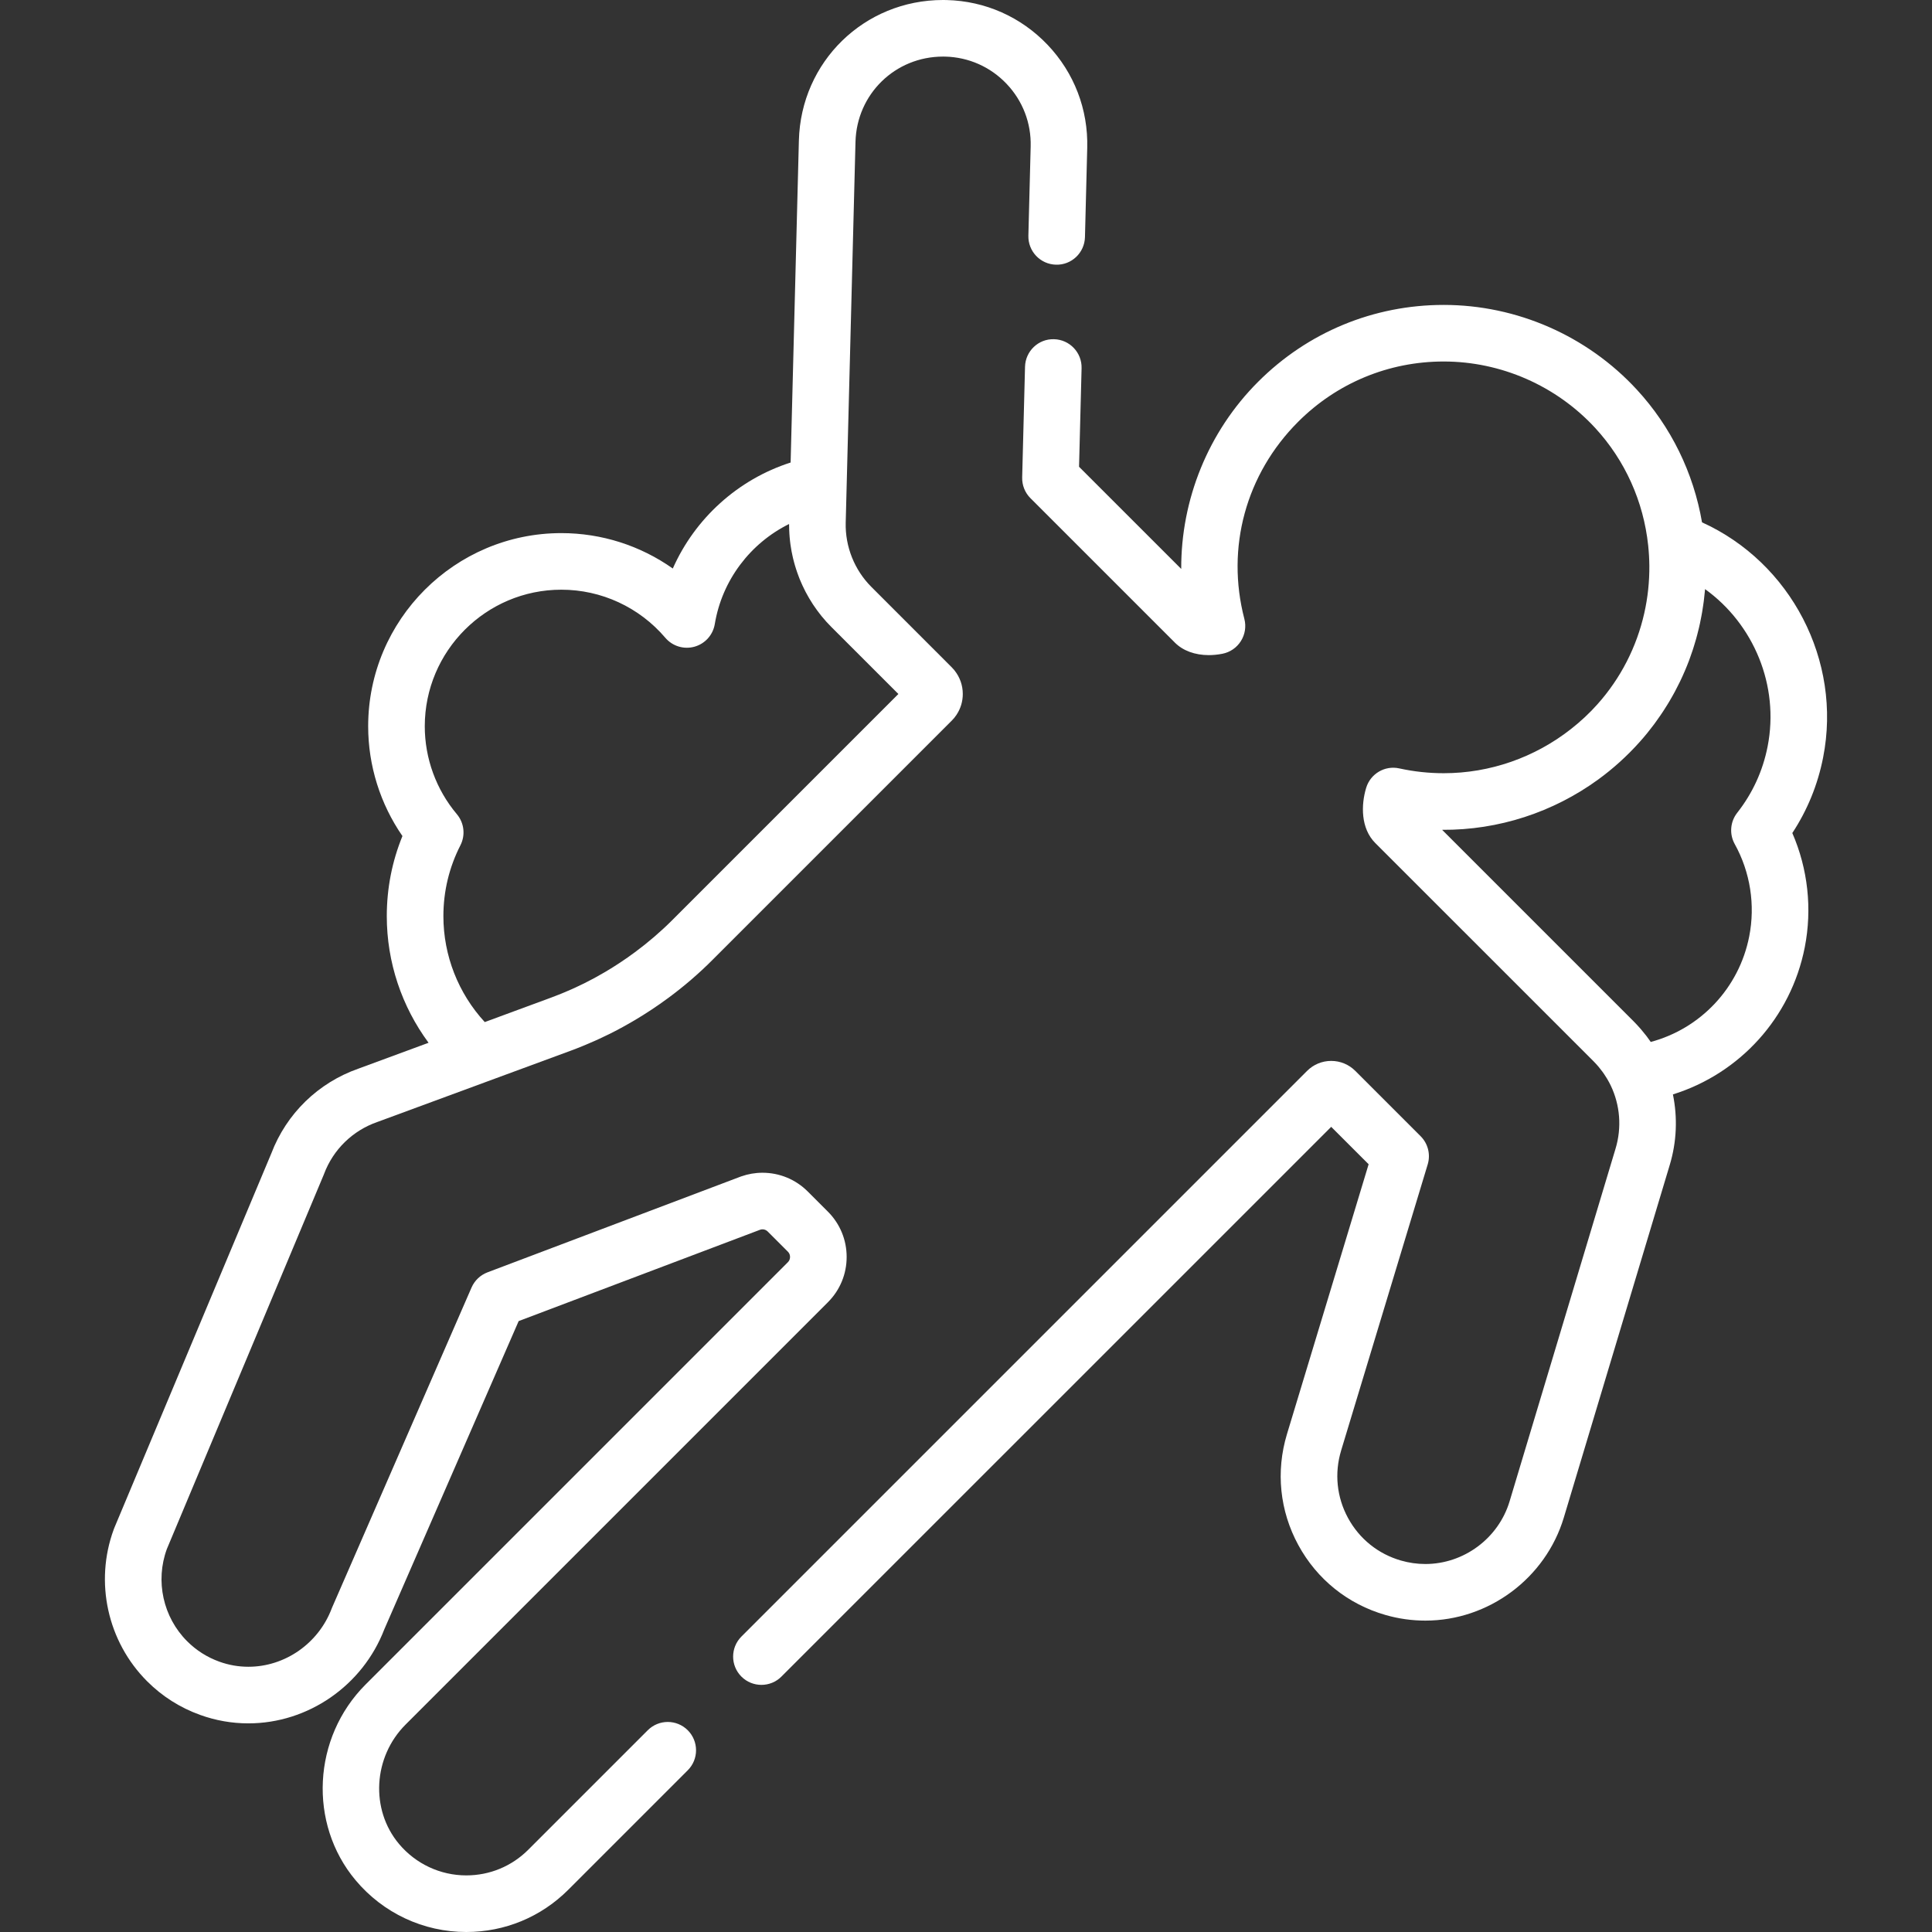 <svg width="80" height="80" viewBox="0 0 80 80" fill="none" xmlns="http://www.w3.org/2000/svg">
<rect x="0" y="0" width="80" height="80" fill="#333333" stroke="none"/>
<path d="M43.38 1.858C42.281 0.702 40.797 0.042 39.203 0.002C39.152 0.001 39.1 0 39.048 0C35.785 0 33.164 2.556 33.08 5.819L32.738 19.152C30.553 19.852 28.777 21.468 27.859 23.541C26.521 22.595 24.915 22.075 23.244 22.075C18.834 22.075 15.245 25.663 15.245 30.073C15.245 31.701 15.745 33.289 16.664 34.619C16.234 35.672 16.016 36.785 16.016 37.938C16.016 39.839 16.633 41.674 17.746 43.179L14.839 44.251C13.174 44.835 11.861 46.113 11.234 47.762L4.74 63.252C4.733 63.269 4.726 63.286 4.72 63.303L4.709 63.332C3.908 65.509 4.451 67.977 6.092 69.618C6.715 70.241 7.453 70.71 8.285 71.01C8.929 71.243 9.602 71.361 10.284 71.361C12.759 71.361 15.018 69.796 15.914 67.465L21.477 54.703L31.478 50.92C31.591 50.883 31.708 50.913 31.791 50.996L32.623 51.828C32.684 51.889 32.714 51.962 32.714 52.047C32.714 52.133 32.684 52.206 32.623 52.267L15.138 69.752C12.94 71.95 12.758 75.51 14.724 77.856C15.866 79.219 17.536 80 19.308 80C20.903 80 22.402 79.379 23.531 78.251L28.479 73.303C28.936 72.846 28.936 72.104 28.479 71.646C28.021 71.188 27.279 71.188 26.822 71.646L21.874 76.594C21.188 77.279 20.277 77.656 19.308 77.656C18.232 77.656 17.215 77.18 16.52 76.351C15.328 74.927 15.448 72.757 16.795 71.41L34.28 53.925C34.782 53.423 35.058 52.757 35.058 52.047C35.058 51.339 34.782 50.672 34.281 50.171L33.449 49.339C32.947 48.837 32.281 48.561 31.572 48.561C31.272 48.561 30.976 48.612 30.692 48.712C30.684 48.715 30.675 48.718 30.667 48.721L20.186 52.685C19.89 52.797 19.652 53.024 19.526 53.313L13.756 66.554C13.748 66.571 13.741 66.589 13.734 66.607C13.188 68.049 11.802 69.017 10.285 69.017C9.874 69.017 9.47 68.946 9.082 68.806C8.576 68.623 8.128 68.339 7.75 67.961C6.752 66.964 6.422 65.464 6.91 64.139L13.403 48.649C13.409 48.635 13.414 48.622 13.419 48.608C13.799 47.598 14.602 46.815 15.621 46.46C15.628 46.458 15.634 46.456 15.641 46.453L20.19 44.776C20.19 44.776 20.19 44.776 20.19 44.776L23.639 43.505C23.8 43.446 23.959 43.383 24.118 43.318C24.17 43.297 24.22 43.276 24.271 43.254C24.382 43.208 24.492 43.161 24.601 43.112C24.656 43.088 24.711 43.063 24.766 43.038C24.891 42.981 25.015 42.922 25.139 42.861C25.171 42.846 25.202 42.832 25.233 42.816C25.386 42.74 25.537 42.662 25.686 42.581C25.73 42.558 25.772 42.534 25.815 42.511C25.932 42.447 26.047 42.381 26.163 42.314C26.202 42.291 26.241 42.268 26.281 42.245C26.758 41.963 27.22 41.656 27.666 41.327C27.67 41.324 27.674 41.321 27.679 41.318C27.68 41.317 27.681 41.316 27.683 41.315C28.324 40.84 28.93 40.321 29.491 39.759L39.41 29.84C39.423 29.828 39.434 29.814 39.446 29.801C39.47 29.776 39.494 29.75 39.516 29.723C39.524 29.714 39.531 29.703 39.538 29.693C39.563 29.662 39.587 29.63 39.609 29.596C39.612 29.593 39.613 29.59 39.615 29.586C39.779 29.335 39.867 29.043 39.867 28.736C39.867 28.377 39.746 28.038 39.525 27.762C39.522 27.758 39.52 27.754 39.517 27.75C39.483 27.709 39.448 27.67 39.41 27.632L36.081 24.302C35.381 23.602 34.994 22.633 35.019 21.644L35.424 5.878C35.474 3.896 37.066 2.343 39.049 2.343C39.08 2.343 39.112 2.343 39.144 2.344C40.112 2.369 41.013 2.769 41.681 3.472C42.349 4.175 42.703 5.095 42.678 6.064L42.583 9.758C42.566 10.405 43.077 10.943 43.724 10.96C44.371 10.98 44.909 10.466 44.926 9.819L45.02 6.124C45.061 4.53 44.479 3.014 43.38 1.858ZM37.2 28.737L27.834 38.103C27.354 38.582 26.836 39.026 26.289 39.431C26.288 39.432 26.286 39.433 26.284 39.434C25.893 39.724 25.488 39.992 25.073 40.238C25.05 40.251 25.027 40.264 25.005 40.277C24.894 40.342 24.782 40.405 24.669 40.467C24.642 40.482 24.615 40.497 24.587 40.512C24.455 40.583 24.322 40.652 24.188 40.719C24.168 40.729 24.147 40.739 24.127 40.748C24.015 40.803 23.902 40.857 23.789 40.909C23.744 40.929 23.698 40.95 23.653 40.97C23.559 41.012 23.464 41.053 23.369 41.092C23.325 41.111 23.281 41.129 23.237 41.147C23.102 41.202 22.965 41.256 22.828 41.306L20.073 42.322C18.977 41.132 18.36 39.568 18.36 37.938C18.36 36.906 18.597 35.918 19.065 35.001C19.279 34.581 19.221 34.074 18.917 33.713C18.061 32.696 17.589 31.404 17.589 30.074C17.589 26.955 20.126 24.418 23.244 24.418C24.902 24.418 26.471 25.144 27.55 26.41C27.845 26.757 28.316 26.901 28.755 26.779C29.195 26.657 29.523 26.291 29.598 25.841C29.898 24.024 31.071 22.492 32.674 21.698C32.674 21.732 32.676 21.765 32.676 21.798C32.677 21.846 32.677 21.893 32.679 21.941C32.681 21.994 32.684 22.047 32.687 22.1C32.69 22.147 32.693 22.194 32.697 22.24C32.701 22.294 32.707 22.347 32.713 22.399C32.718 22.446 32.724 22.492 32.73 22.538C32.737 22.591 32.746 22.644 32.755 22.697C32.762 22.742 32.769 22.788 32.778 22.833C32.788 22.886 32.799 22.939 32.811 22.992C32.82 23.036 32.829 23.081 32.84 23.124C32.853 23.177 32.867 23.23 32.881 23.283C32.893 23.326 32.904 23.369 32.917 23.413C32.932 23.465 32.949 23.517 32.966 23.57C32.98 23.612 32.993 23.654 33.008 23.696C33.026 23.749 33.045 23.8 33.065 23.852C33.081 23.893 33.096 23.934 33.112 23.976C33.133 24.027 33.156 24.078 33.178 24.129C33.195 24.169 33.212 24.209 33.231 24.249C33.254 24.3 33.279 24.349 33.304 24.399C33.324 24.439 33.343 24.478 33.363 24.517C33.389 24.567 33.417 24.616 33.445 24.665C33.466 24.702 33.486 24.74 33.508 24.777C33.537 24.827 33.568 24.875 33.599 24.924C33.621 24.959 33.643 24.996 33.666 25.031C33.698 25.08 33.732 25.127 33.766 25.175C33.79 25.209 33.812 25.243 33.837 25.276C33.873 25.326 33.91 25.373 33.948 25.421C33.972 25.452 33.995 25.483 34.02 25.514C34.062 25.566 34.106 25.616 34.151 25.666C34.172 25.691 34.193 25.717 34.215 25.742C34.283 25.816 34.352 25.889 34.423 25.96L37.2 28.737Z" fill="white"/>
<path d="M70.477 21.629C70.124 19.578 69.195 17.669 67.773 16.129C65.718 13.902 62.805 12.626 59.78 12.626C56.877 12.626 54.148 13.756 52.096 15.809C50.023 17.881 48.9 20.695 48.912 23.558L44.681 19.328L44.786 15.247C44.803 14.6 44.292 14.062 43.645 14.046C42.998 14.025 42.46 14.54 42.444 15.187L42.326 19.77C42.318 20.091 42.441 20.402 42.669 20.629L48.651 26.611C48.983 26.944 49.481 27.127 50.052 27.127C50.237 27.127 50.426 27.108 50.616 27.071C50.934 27.009 51.211 26.819 51.383 26.545C51.556 26.271 51.607 25.939 51.526 25.626C50.758 22.678 51.591 19.628 53.753 17.466C55.363 15.856 57.504 14.969 59.781 14.969C62.153 14.969 64.438 15.971 66.051 17.718C67.291 19.062 68.054 20.765 68.247 22.582C68.247 22.582 68.247 22.582 68.247 22.583C68.277 22.867 68.293 23.15 68.296 23.423C68.301 24.088 68.231 24.745 68.088 25.381C67.774 26.781 67.112 28.082 66.146 29.163C65.809 29.541 65.439 29.883 65.046 30.191C63.553 31.363 61.701 32.017 59.782 32.017C59.163 32.017 58.544 31.95 57.943 31.818C57.345 31.685 56.747 32.037 56.57 32.623C56.355 33.331 56.342 34.303 56.948 34.909L65.989 43.949C66.056 44.016 66.119 44.087 66.181 44.158C66.201 44.182 66.22 44.206 66.239 44.23C66.28 44.28 66.319 44.331 66.357 44.383C66.377 44.41 66.397 44.438 66.416 44.466C66.453 44.52 66.489 44.576 66.523 44.632C66.538 44.656 66.553 44.681 66.568 44.706C66.615 44.787 66.659 44.87 66.7 44.955C67.082 45.757 67.162 46.686 66.895 47.568L62.509 62.167C62.05 63.695 60.616 64.762 59.022 64.762C58.681 64.762 58.342 64.714 58.012 64.619C57.068 64.347 56.29 63.722 55.82 62.859C55.351 61.997 55.249 61.004 55.533 60.064L59.118 48.216C59.243 47.802 59.13 47.353 58.825 47.048L56.122 44.345C55.855 44.078 55.5 43.93 55.122 43.93C54.744 43.93 54.389 44.078 54.123 44.344L30.7 67.767C30.243 68.225 30.243 68.967 30.7 69.424C30.929 69.653 31.229 69.767 31.529 69.767C31.828 69.767 32.129 69.653 32.357 69.424L55.122 46.66L56.672 48.209L53.29 59.385C52.823 60.93 52.99 62.562 53.762 63.98C54.533 65.397 55.812 66.424 57.363 66.871C57.903 67.027 58.461 67.106 59.022 67.106C61.642 67.106 63.999 65.352 64.754 62.841L69.139 48.244C69.432 47.275 69.467 46.271 69.272 45.317C72.037 44.454 74.157 42.144 74.731 39.228C75.045 37.631 74.861 35.977 74.216 34.494C74.841 33.544 75.27 32.494 75.492 31.363C76.282 27.349 74.148 23.293 70.477 21.629ZM73.193 30.911C72.994 31.923 72.57 32.847 71.934 33.656C71.643 34.027 71.602 34.536 71.83 34.948C72.475 36.111 72.688 37.471 72.431 38.776C72.011 40.913 70.415 42.592 68.354 43.145C68.301 43.067 68.245 42.99 68.188 42.914C68.181 42.906 68.174 42.897 68.168 42.889C68.1 42.801 68.03 42.715 67.958 42.631C67.937 42.607 67.916 42.583 67.895 42.559C67.815 42.468 67.732 42.379 67.646 42.292L59.715 34.361C62.052 34.378 64.315 33.633 66.178 32.278C66.798 31.826 67.374 31.306 67.894 30.724C68 30.606 68.103 30.485 68.203 30.363C68.235 30.323 68.265 30.283 68.297 30.243C68.364 30.159 68.43 30.074 68.495 29.988C68.53 29.94 68.564 29.892 68.599 29.843C68.657 29.763 68.714 29.683 68.769 29.601C68.804 29.55 68.839 29.498 68.873 29.446C68.926 29.365 68.977 29.284 69.028 29.202C69.061 29.149 69.093 29.096 69.125 29.043C69.175 28.958 69.223 28.873 69.271 28.788C69.3 28.736 69.329 28.684 69.357 28.632C69.407 28.539 69.454 28.444 69.501 28.35C69.524 28.304 69.548 28.259 69.57 28.213C69.632 28.085 69.69 27.956 69.746 27.826C69.752 27.813 69.759 27.8 69.764 27.786C69.826 27.642 69.884 27.497 69.94 27.35C69.956 27.306 69.971 27.262 69.987 27.218C70.024 27.115 70.061 27.012 70.095 26.907C70.114 26.851 70.13 26.795 70.148 26.738C70.177 26.645 70.205 26.551 70.232 26.457C70.249 26.396 70.265 26.335 70.281 26.274C70.305 26.183 70.328 26.091 70.35 25.998C70.364 25.936 70.379 25.874 70.392 25.811C70.412 25.718 70.43 25.624 70.448 25.531C70.46 25.469 70.472 25.407 70.482 25.345C70.499 25.246 70.514 25.146 70.528 25.046C70.536 24.989 70.545 24.933 70.552 24.876C70.568 24.753 70.581 24.63 70.592 24.506C70.595 24.472 70.599 24.438 70.602 24.404C70.603 24.401 70.603 24.398 70.603 24.394C72.614 25.841 73.689 28.387 73.193 30.911Z" fill="white"/>
</svg>
